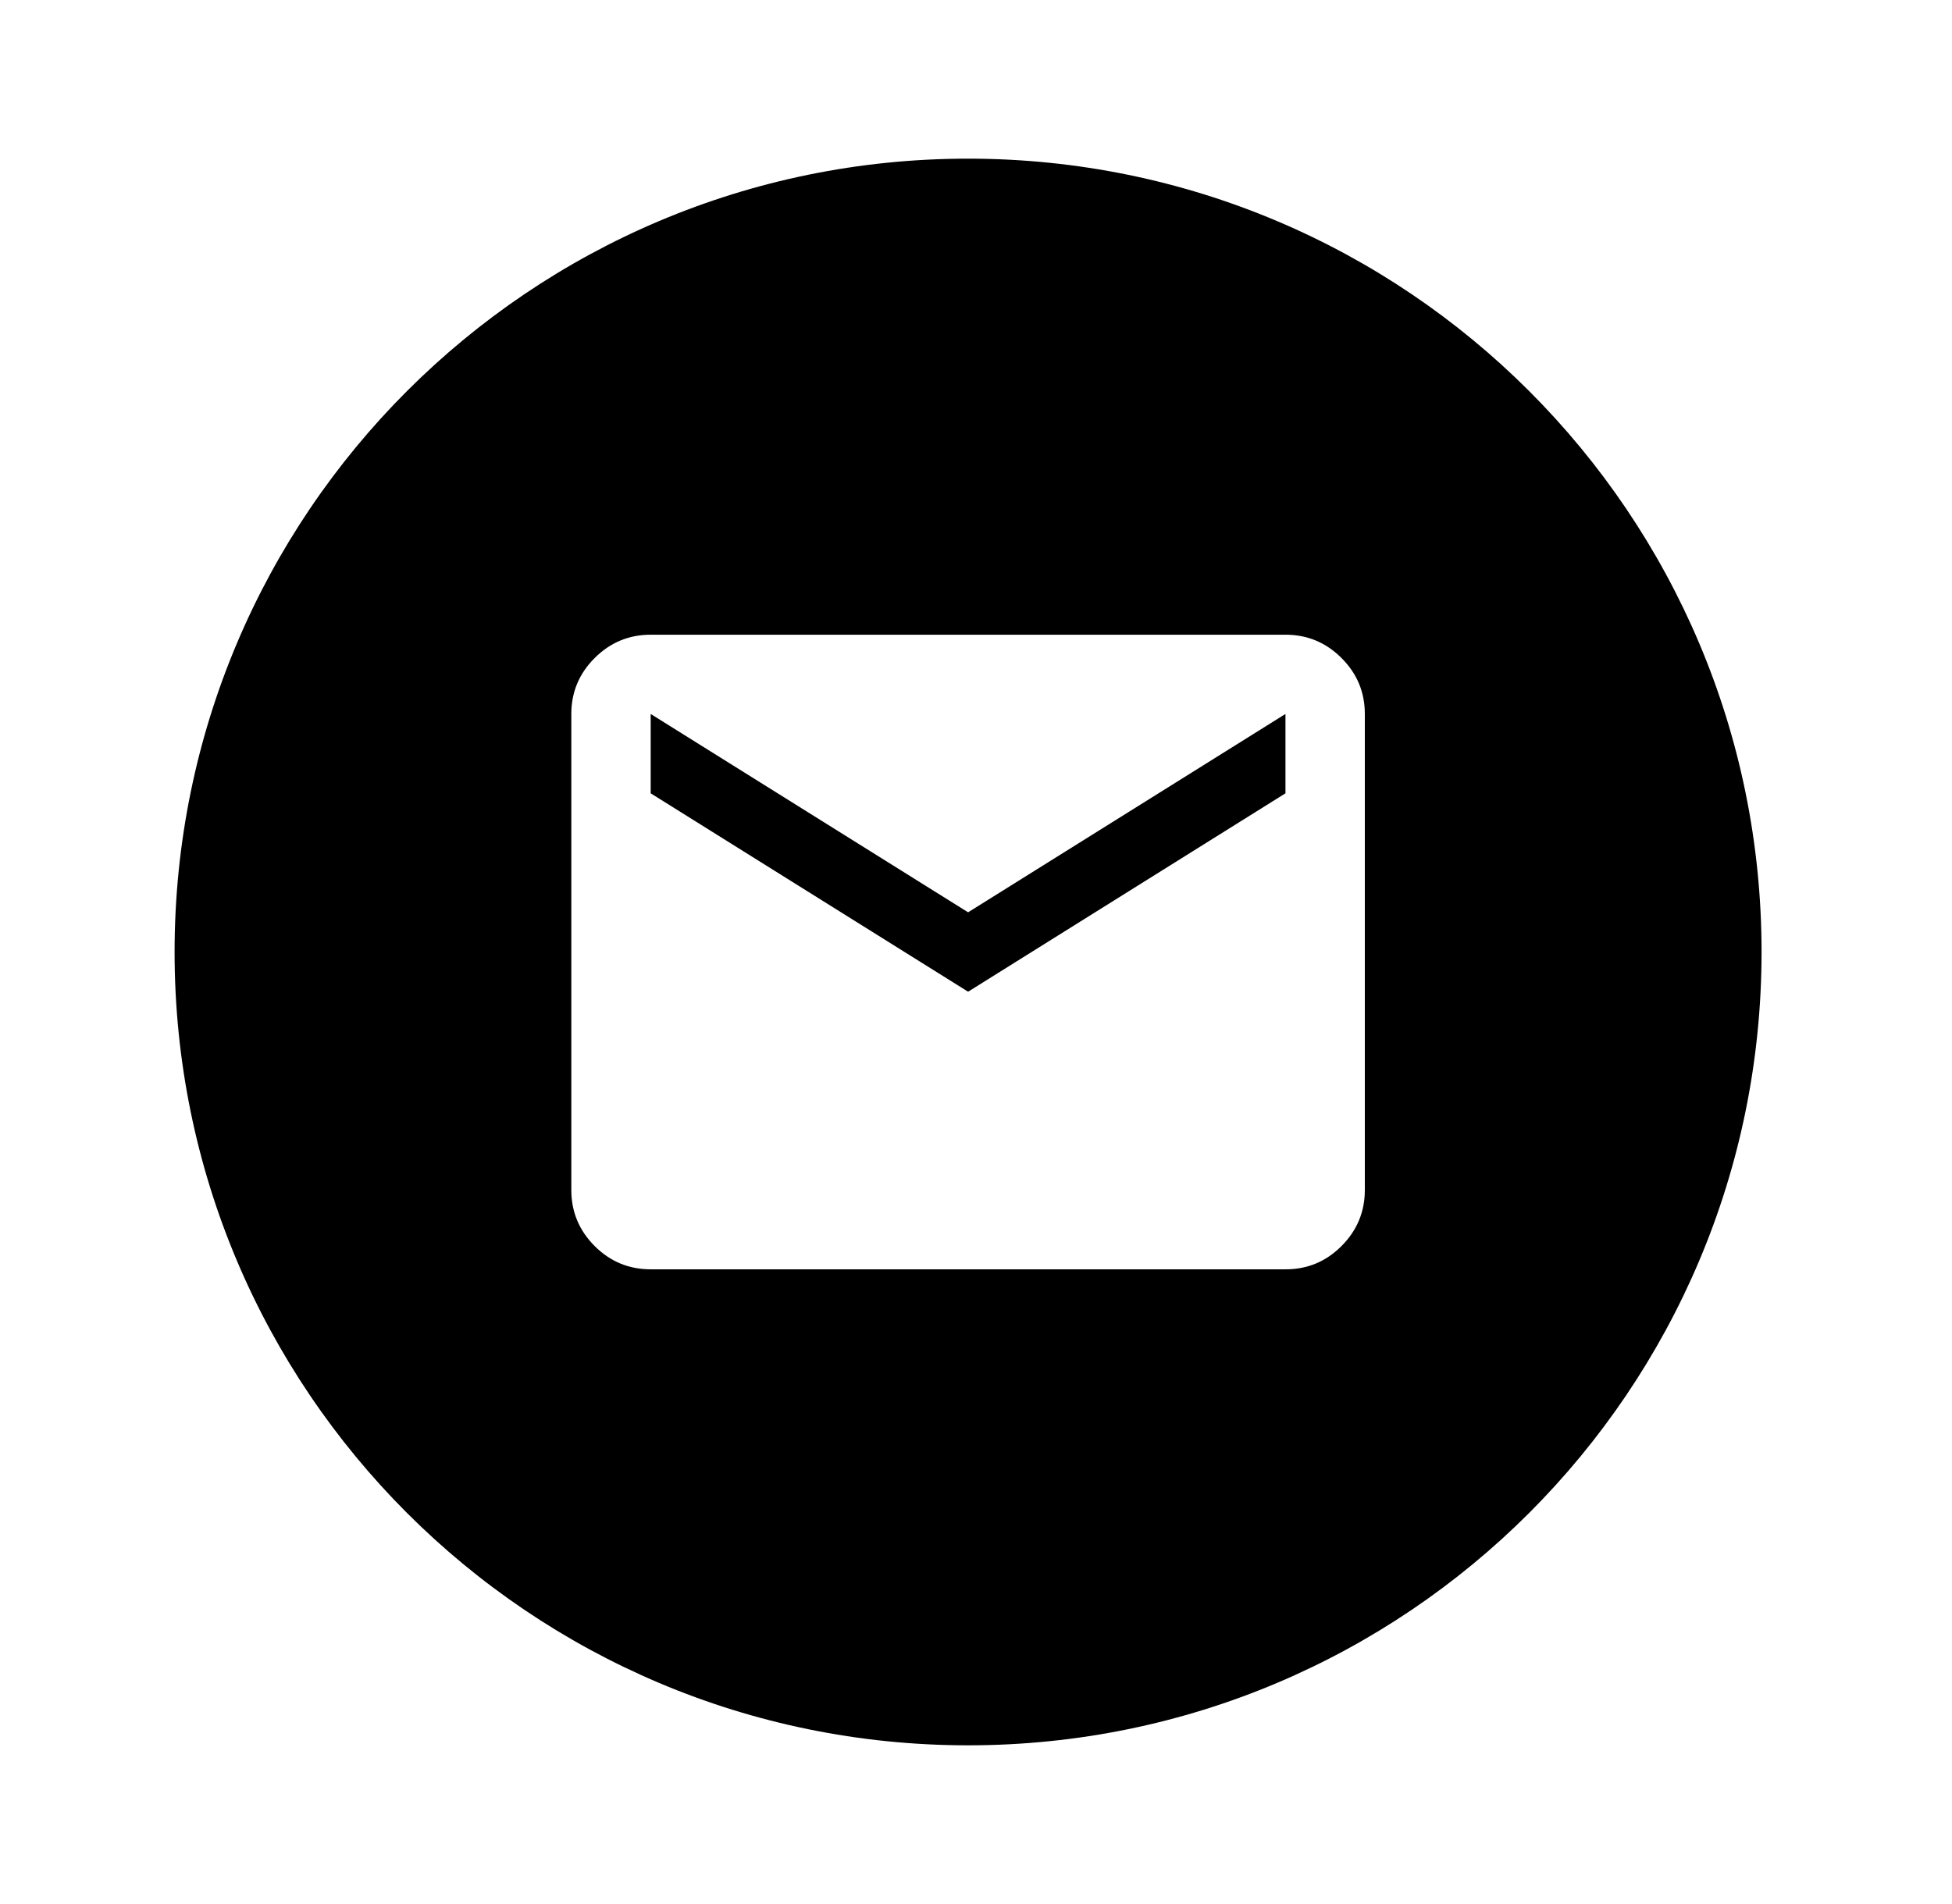 <svg width="41" height="40" viewBox="0 0 41 40" fill="none" xmlns="http://www.w3.org/2000/svg">
<path d="M20.334 3.333C29.538 3.334 37 10.796 37 20C36.999 29.205 29.538 36.666 20.334 36.666C11.129 36.666 3.667 29.205 3.667 20C3.667 10.796 11.129 3.333 20.334 3.333ZM13.667 13.334C13.209 13.334 12.817 13.498 12.49 13.824C12.164 14.15 12 14.541 12 14.999V25C12 25.458 12.164 25.851 12.49 26.177C12.816 26.503 13.208 26.666 13.667 26.666H27C27.459 26.667 27.851 26.504 28.177 26.177C28.503 25.851 28.667 25.458 28.667 25V14.999C28.667 14.542 28.504 14.15 28.177 13.824C27.851 13.497 27.458 13.334 27 13.334H13.667ZM27 16.666L20.334 20.834L13.667 16.666V14.999L20.334 19.166L27 14.999V16.666Z" fill="black"/>
</svg>
